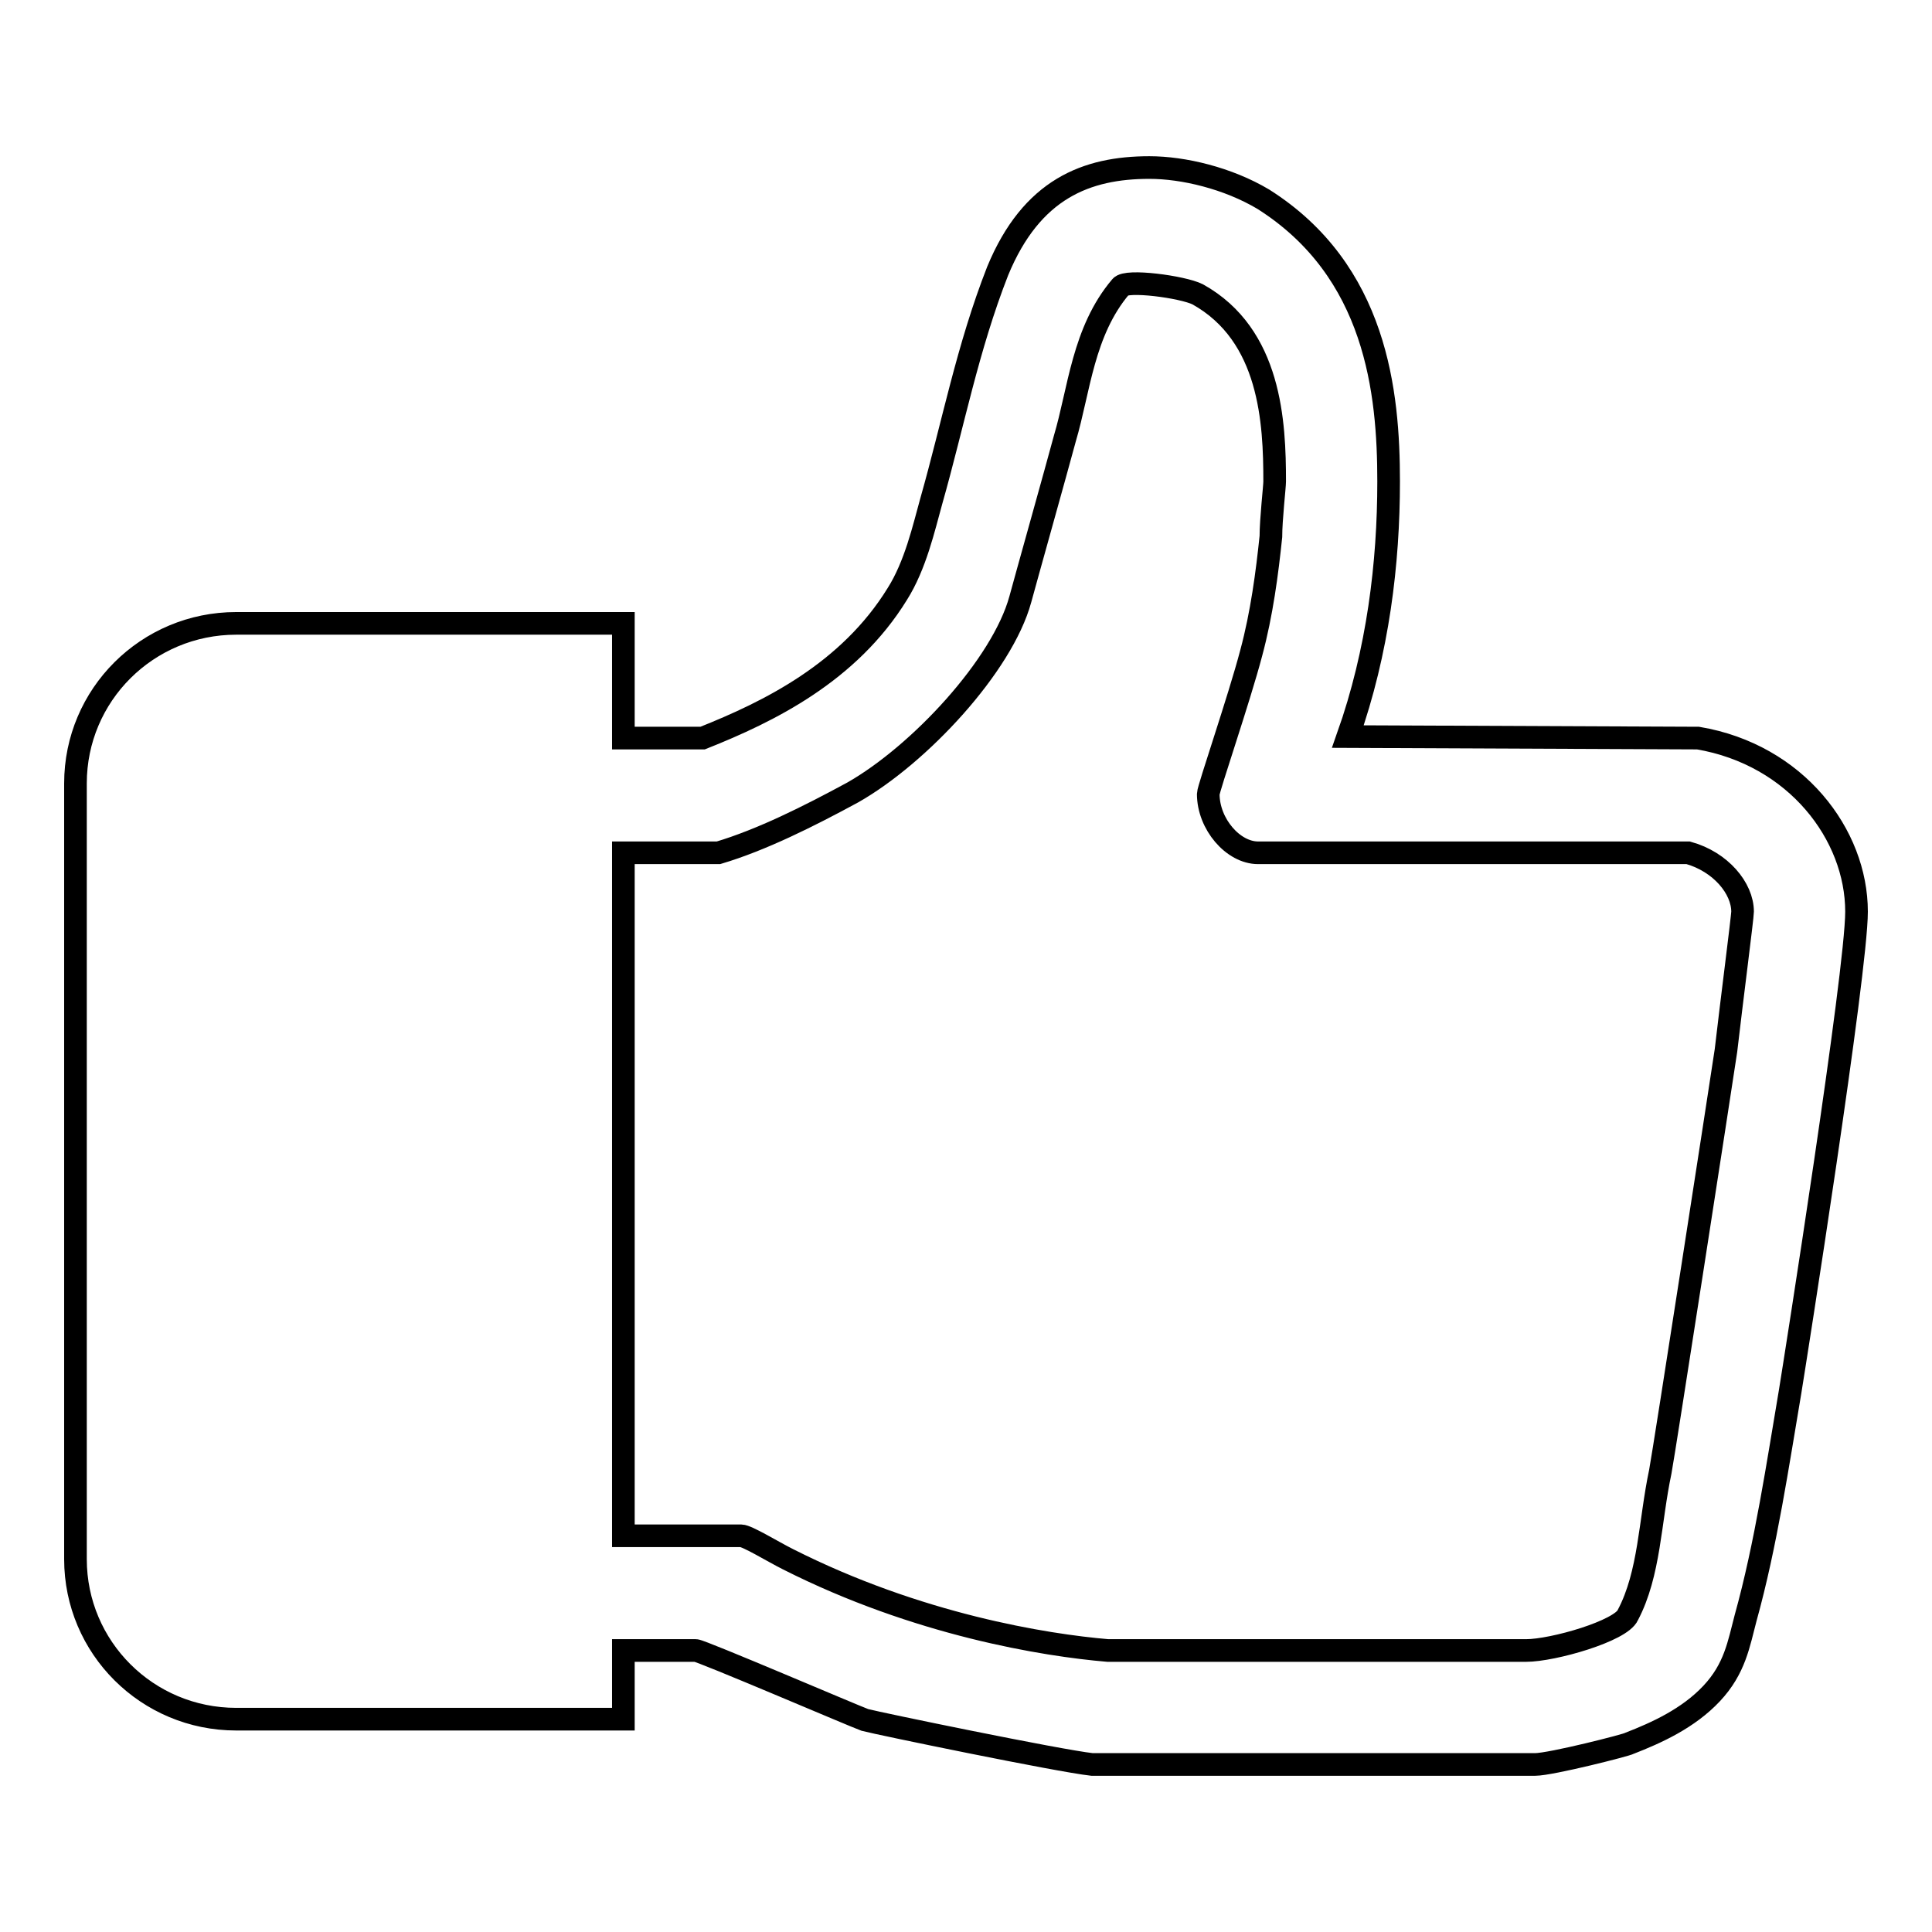 <?xml version="1.0" encoding="utf-8"?>
<!-- Svg Vector Icons : http://www.onlinewebfonts.com/icon -->
<!DOCTYPE svg PUBLIC "-//W3C//DTD SVG 1.1//EN" "http://www.w3.org/Graphics/SVG/1.1/DTD/svg11.dtd">
<svg version="1.1" xmlns="http://www.w3.org/2000/svg" xmlns:xlink="http://www.w3.org/1999/xlink" x="0px" y="0px" viewBox="0 0 256 256" enable-background="new 0 0 256 256" xml:space="preserve">
<g><g><path stroke-width="3" fill-opacity="0" stroke="#000000"  d="M225,97.8l-46.4-0.2c4-11.3,5.4-23,5.4-33.8c0-11.8-1.6-27.9-16.6-37.4c-4.7-2.8-10.6-4.2-15.1-4.2c-8.3,0-15.6,2.8-20.1,13.7c-4,10.2-5.9,20.3-8.8,30.5c-1,3.6-2.1,8.5-4.5,12.3c-6.4,10.4-17,15.6-25.8,19.1H82.6V82.6H31.3c-11.8,0-21.3,9.5-21.3,21.2v102.8c0,11.7,9.5,21.2,21.3,21.2h51.3v-9.1h9.6c0.7,0,21,8.7,22.4,9.2c1.9,0.5,25.6,5.4,30.1,5.9h58.7c2.1,0,12.3-2.6,12.5-2.8c3.6-1.4,7.8-3.3,10.9-6.6c3.1-3.3,3.6-6.6,4.5-10c2.7-9.7,4.3-20.6,5.9-30c0.7-4.3,8.8-55.6,8.8-63.6C246,110.6,238,100,225,97.8z M228.7,139.2c-0.7,4.7-8.2,53.2-8.7,55.8c-1.4,6.6-1.4,13.5-4.3,19c-0.9,2.1-9.9,4.7-13.5,4.7h-55.4c-8.3-0.7-25.2-3.4-42.4-12.1c-2-1-5.4-3.1-6.2-3.1H82.6V113h12.6c5.7-1.7,11.9-4.8,17.8-8c8.8-5,19.8-16.8,22.2-25.6c0.7-2.6,4.8-17.2,5.9-21.3c1.9-6.4,2.4-14.2,7.4-20.1c0.7-1,8.2,0,10.2,1c9.7,5.4,10.2,17,10.2,24.8c0,0.7-0.5,5-0.5,7.3c-0.5,4.8-1.2,10.2-2.6,15.4c-1.6,6.1-5.7,18-5.7,18.7c0,4,3.3,7.8,6.6,7.8h57c4.3,1.2,7.2,4.7,7.2,7.8C230.9,121.5,229.4,133.1,228.7,139.2z"/></g></g>
</svg>